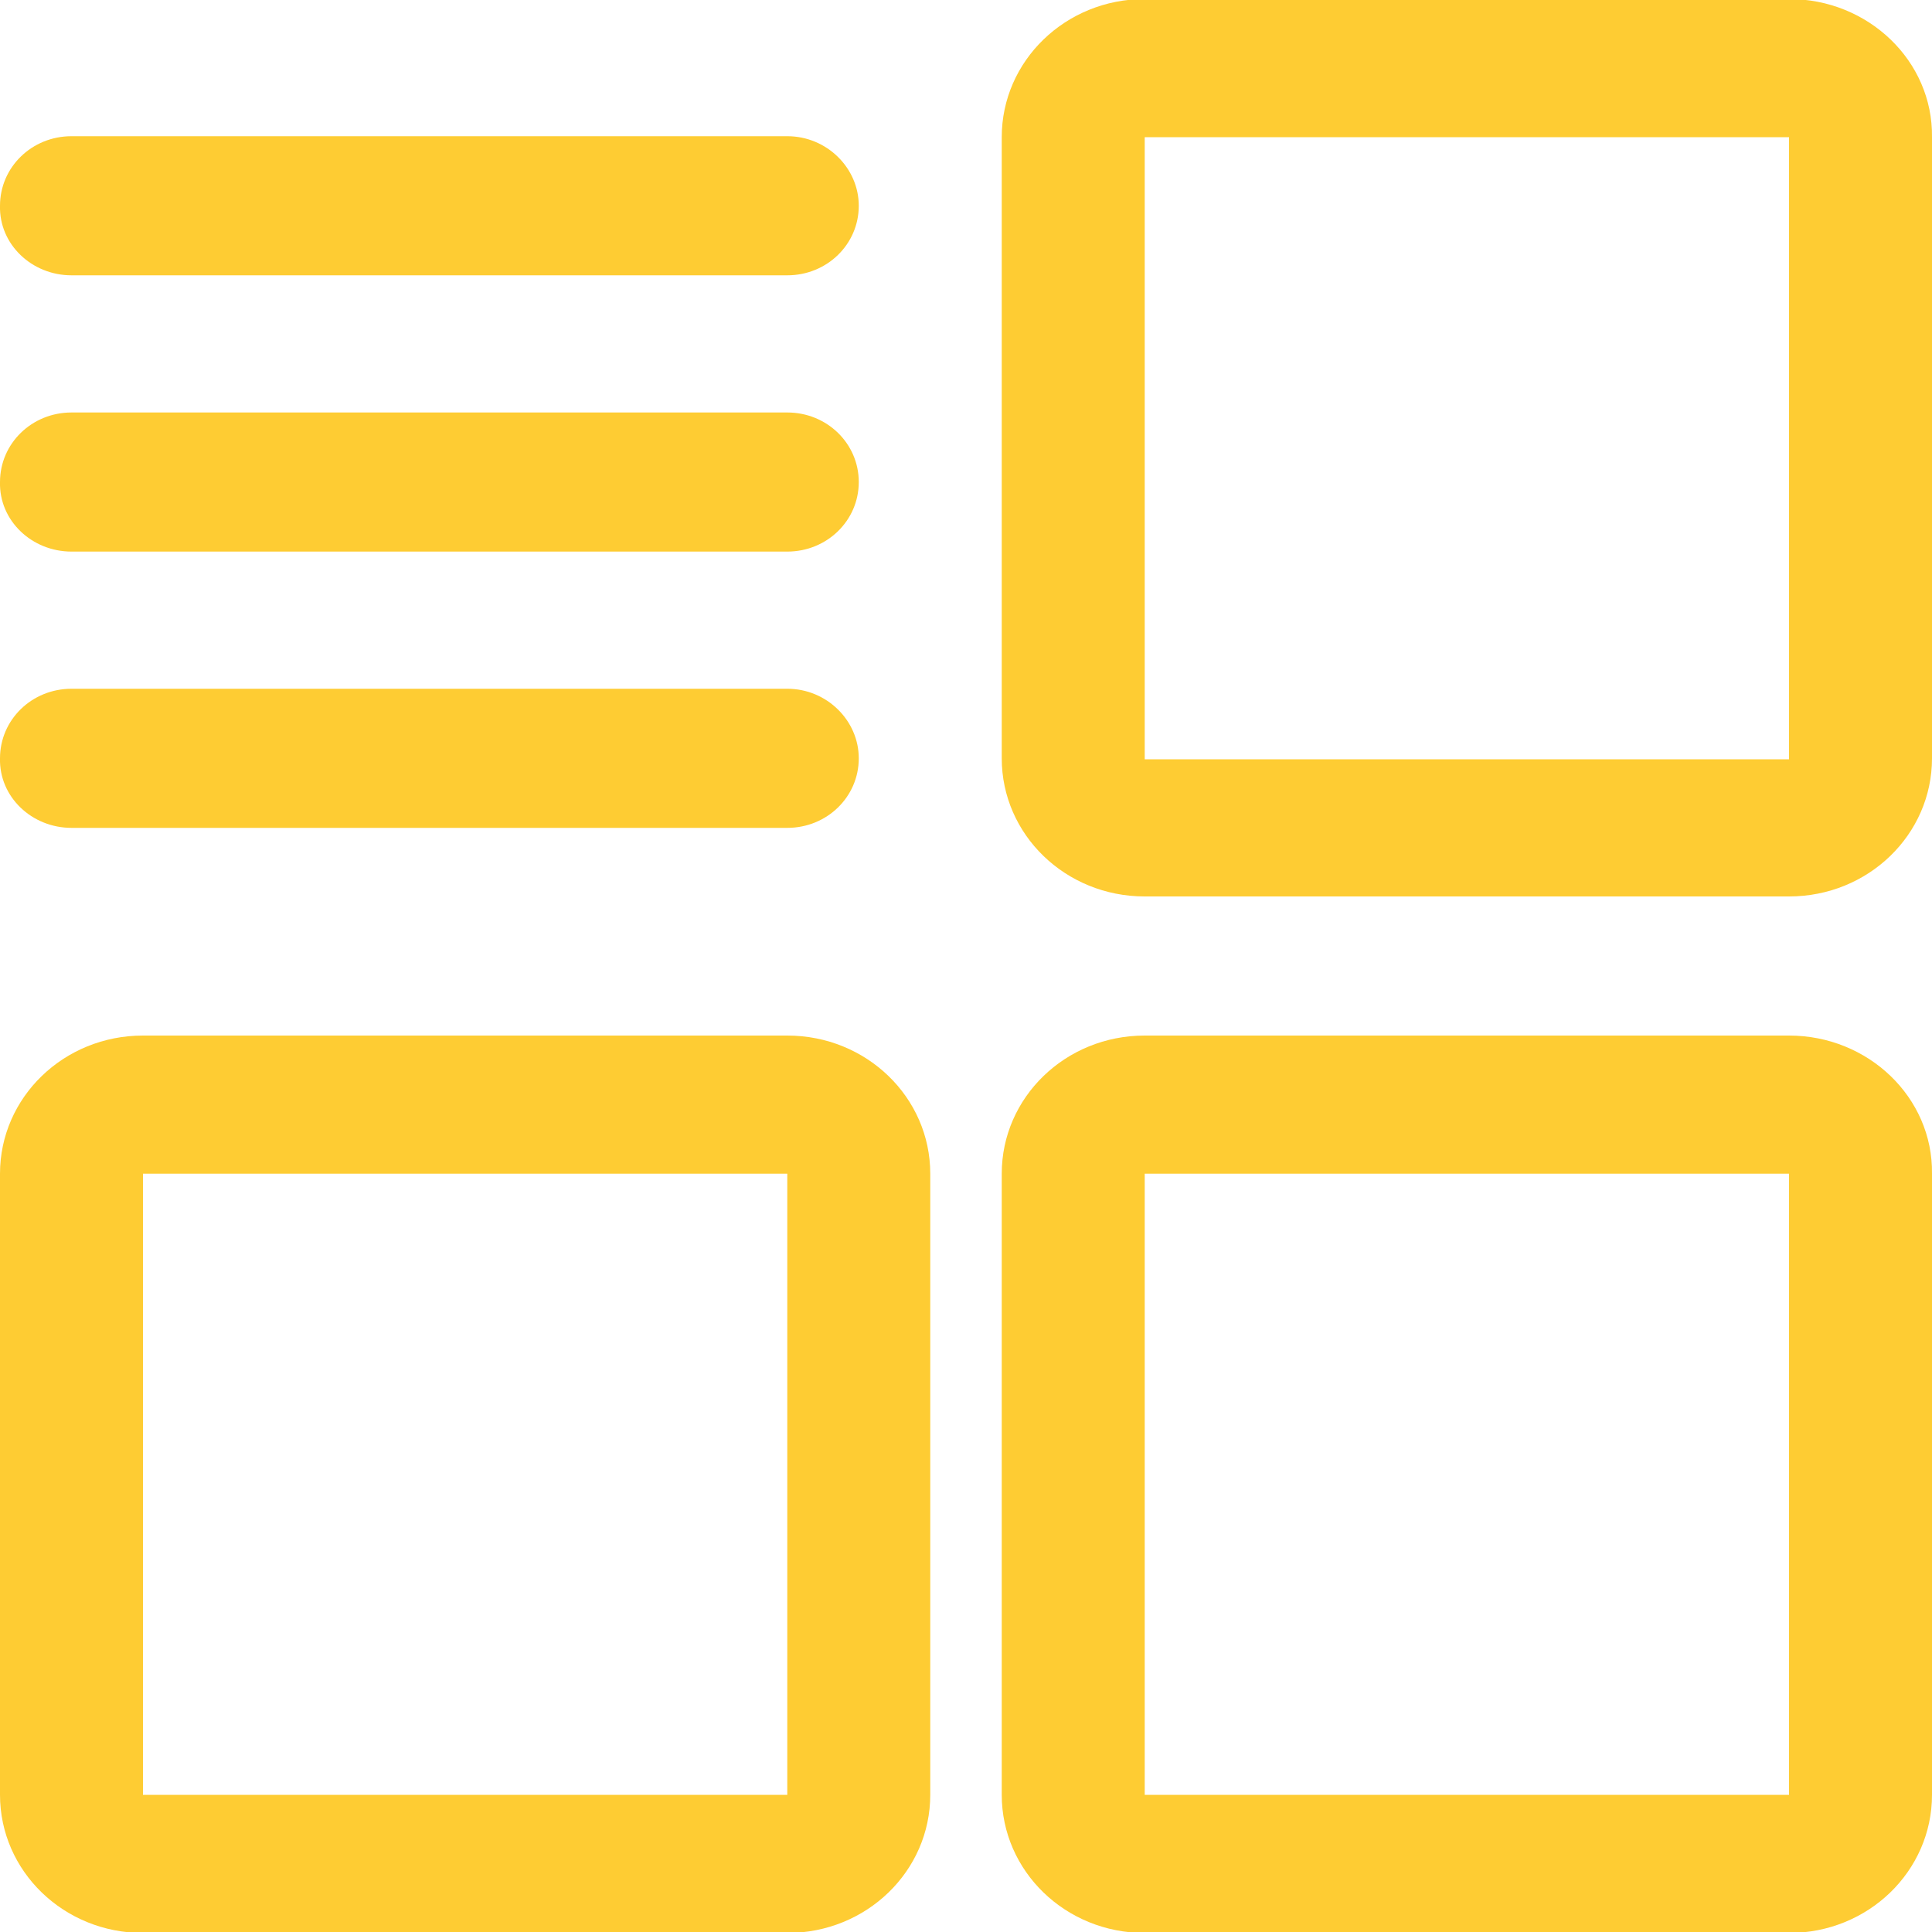 <?xml version="1.0" encoding="utf-8"?>
<!-- Generator: Adobe Illustrator 22.0.0, SVG Export Plug-In . SVG Version: 6.00 Build 0)  -->
<svg version="1.1" id="图层_1" xmlns="http://www.w3.org/2000/svg" xmlns:xlink="http://www.w3.org/1999/xlink" x="0px" y="0px"
	 viewBox="0 0 200 200" style="enable-background:new 0 0 200 200;" xml:space="preserve">
<style type="text/css">
	.st0{fill:#FECC33;}
</style>
<path class="st0" d="M185.2-0.1h-66.7c-8.2,0-14.8,6.4-14.8,14.3v64.3c0,7.9,6.6,14.3,14.8,14.3h66.7c8.2,0,14.8-6.4,14.8-14.3V14.2
	C200.1,6.3,193.4-0.1,185.2-0.1z M185.2,78.6h-66.7V14.2h66.7V78.6z M7.4,28.5h74.1c4.1,0,7.4-3.2,7.4-7.2c0-3.9-3.3-7.2-7.4-7.2
	H7.4c-4.1,0-7.4,3.2-7.4,7.2C-0.1,25.3,3.3,28.5,7.4,28.5z M7.4,57.1h74.1c4.1,0,7.4-3.2,7.4-7.2c0-4-3.3-7.2-7.4-7.2H7.4
	c-4.1,0-7.4,3.2-7.4,7.2C-0.1,53.9,3.3,57.1,7.4,57.1z M7.4,85.7h74.1c4.1,0,7.4-3.2,7.4-7.2c0-3.9-3.3-7.2-7.4-7.2H7.4
	c-4.1,0-7.4,3.2-7.4,7.2C-0.1,82.5,3.3,85.7,7.4,85.7z M185.2,107.2h-66.7c-8.2,0-14.8,6.4-14.8,14.3v64.3c0,7.9,6.6,14.3,14.8,14.3
	h66.7c8.2,0,14.8-6.4,14.8-14.3v-64.3C200.1,113.6,193.4,107.2,185.2,107.2z M185.2,185.8h-66.7v-64.3h66.7V185.8z M81.5,107.2H14.8
	c-8.2,0-14.8,6.4-14.8,14.3v64.3c0,7.9,6.6,14.3,14.8,14.3h66.7c8.2,0,14.8-6.4,14.8-14.3v-64.3C96.3,113.6,89.7,107.2,81.5,107.2z
	 M81.5,185.8H14.8v-64.3h66.7L81.5,185.8L81.5,185.8z"/>
</svg>
